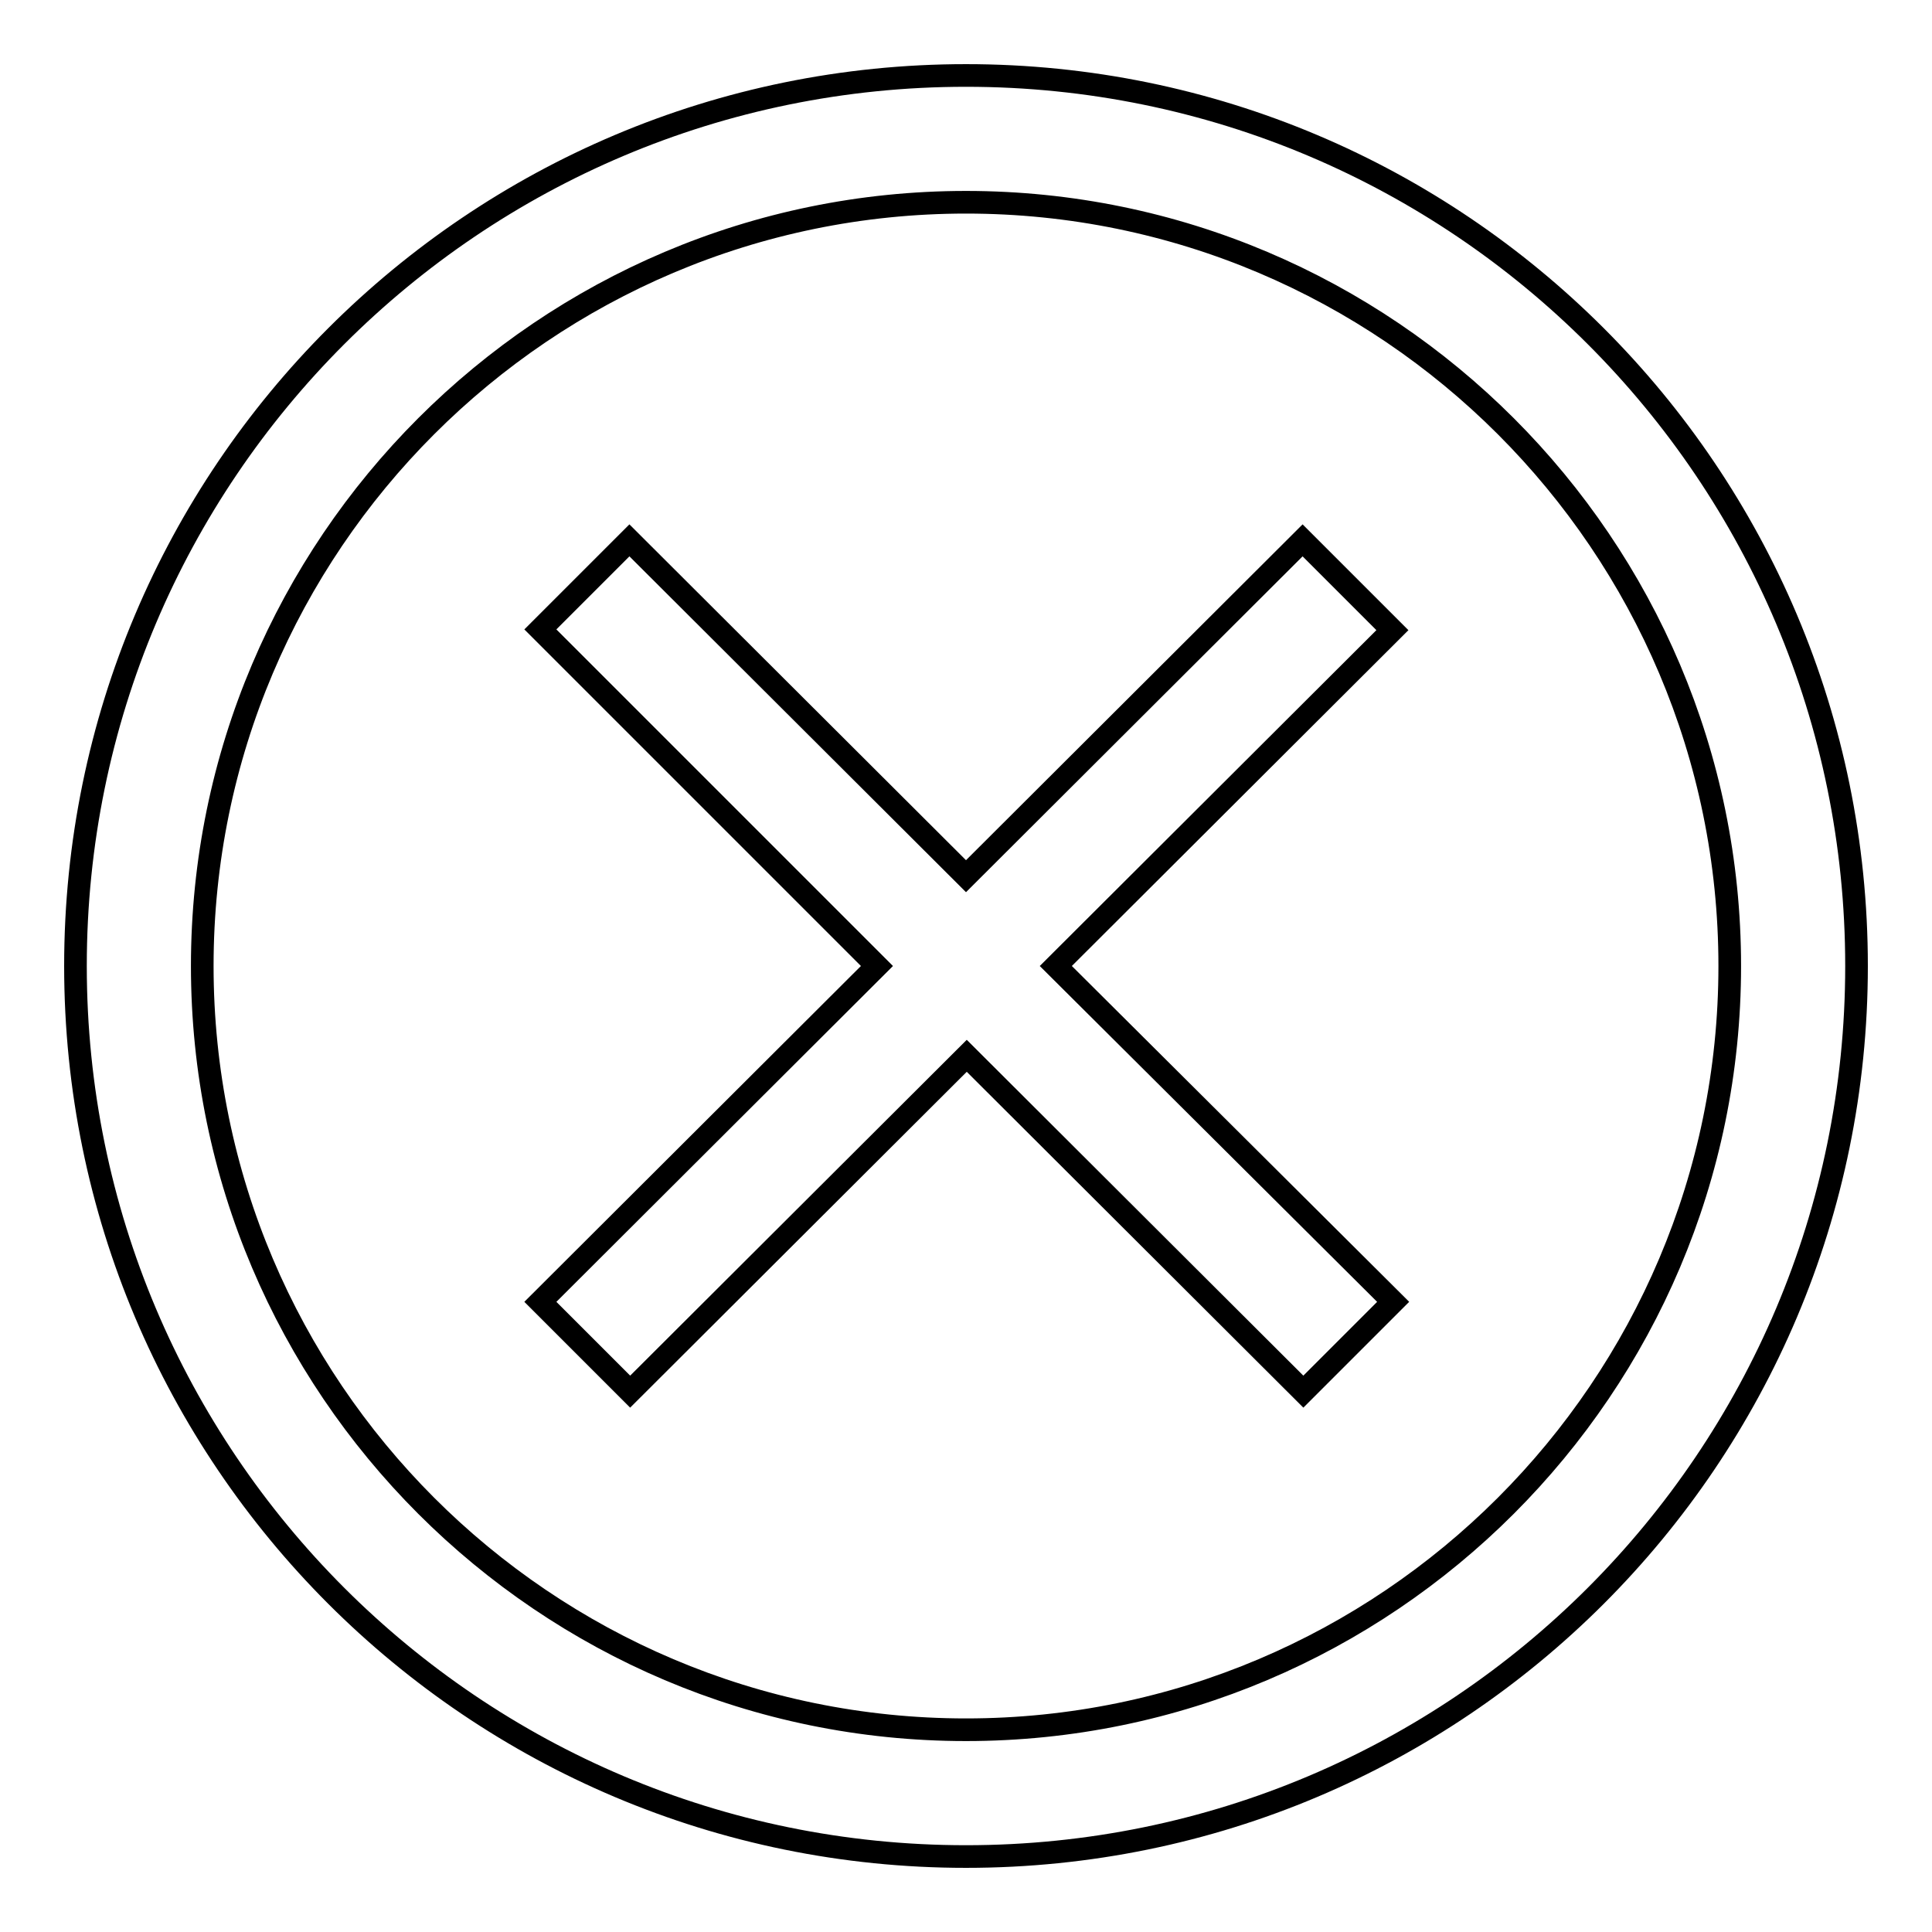 <?xml version="1.0" encoding="utf-8"?>
<!-- Svg Vector Icons : http://www.onlinewebfonts.com/icon -->
<!DOCTYPE svg PUBLIC "-//W3C//DTD SVG 1.1//EN" "http://www.w3.org/Graphics/SVG/1.1/DTD/svg11.dtd">
<svg version="1.1" xmlns="http://www.w3.org/2000/svg" xmlns:xlink="http://www.w3.org/1999/xlink" x="0px" y="0px" viewBox="0 0 256 256" enable-background="new 0 0 256 256" xml:space="preserve">
<g><g><path stroke-width="3" fill-opacity="0" stroke="#000000"  d="M128,10C62.8,10,10,62.8,10,128c0,65.2,52.8,118,118,118c65.2,0,118-52.8,118-118C246,62.8,193.2,10,128,10z M128,229.2c-55.8,0-101.2-45.4-101.2-101.2C26.8,72.2,72.2,26.8,128,26.8c55.8,0,101.2,45.4,101.2,101.2C229.2,183.8,183.8,229.2,128,229.2z"/><path stroke-width="3" fill-opacity="0" stroke="#000000"  d="M172.6,71.6L128,116.1L83.4,71.6L71.6,83.4l44.6,44.6l-44.6,44.5l11.9,11.9l44.6-44.5l44.6,44.5l11.9-11.9L139.9,128l44.6-44.5L172.6,71.6z"/></g></g>
</svg>